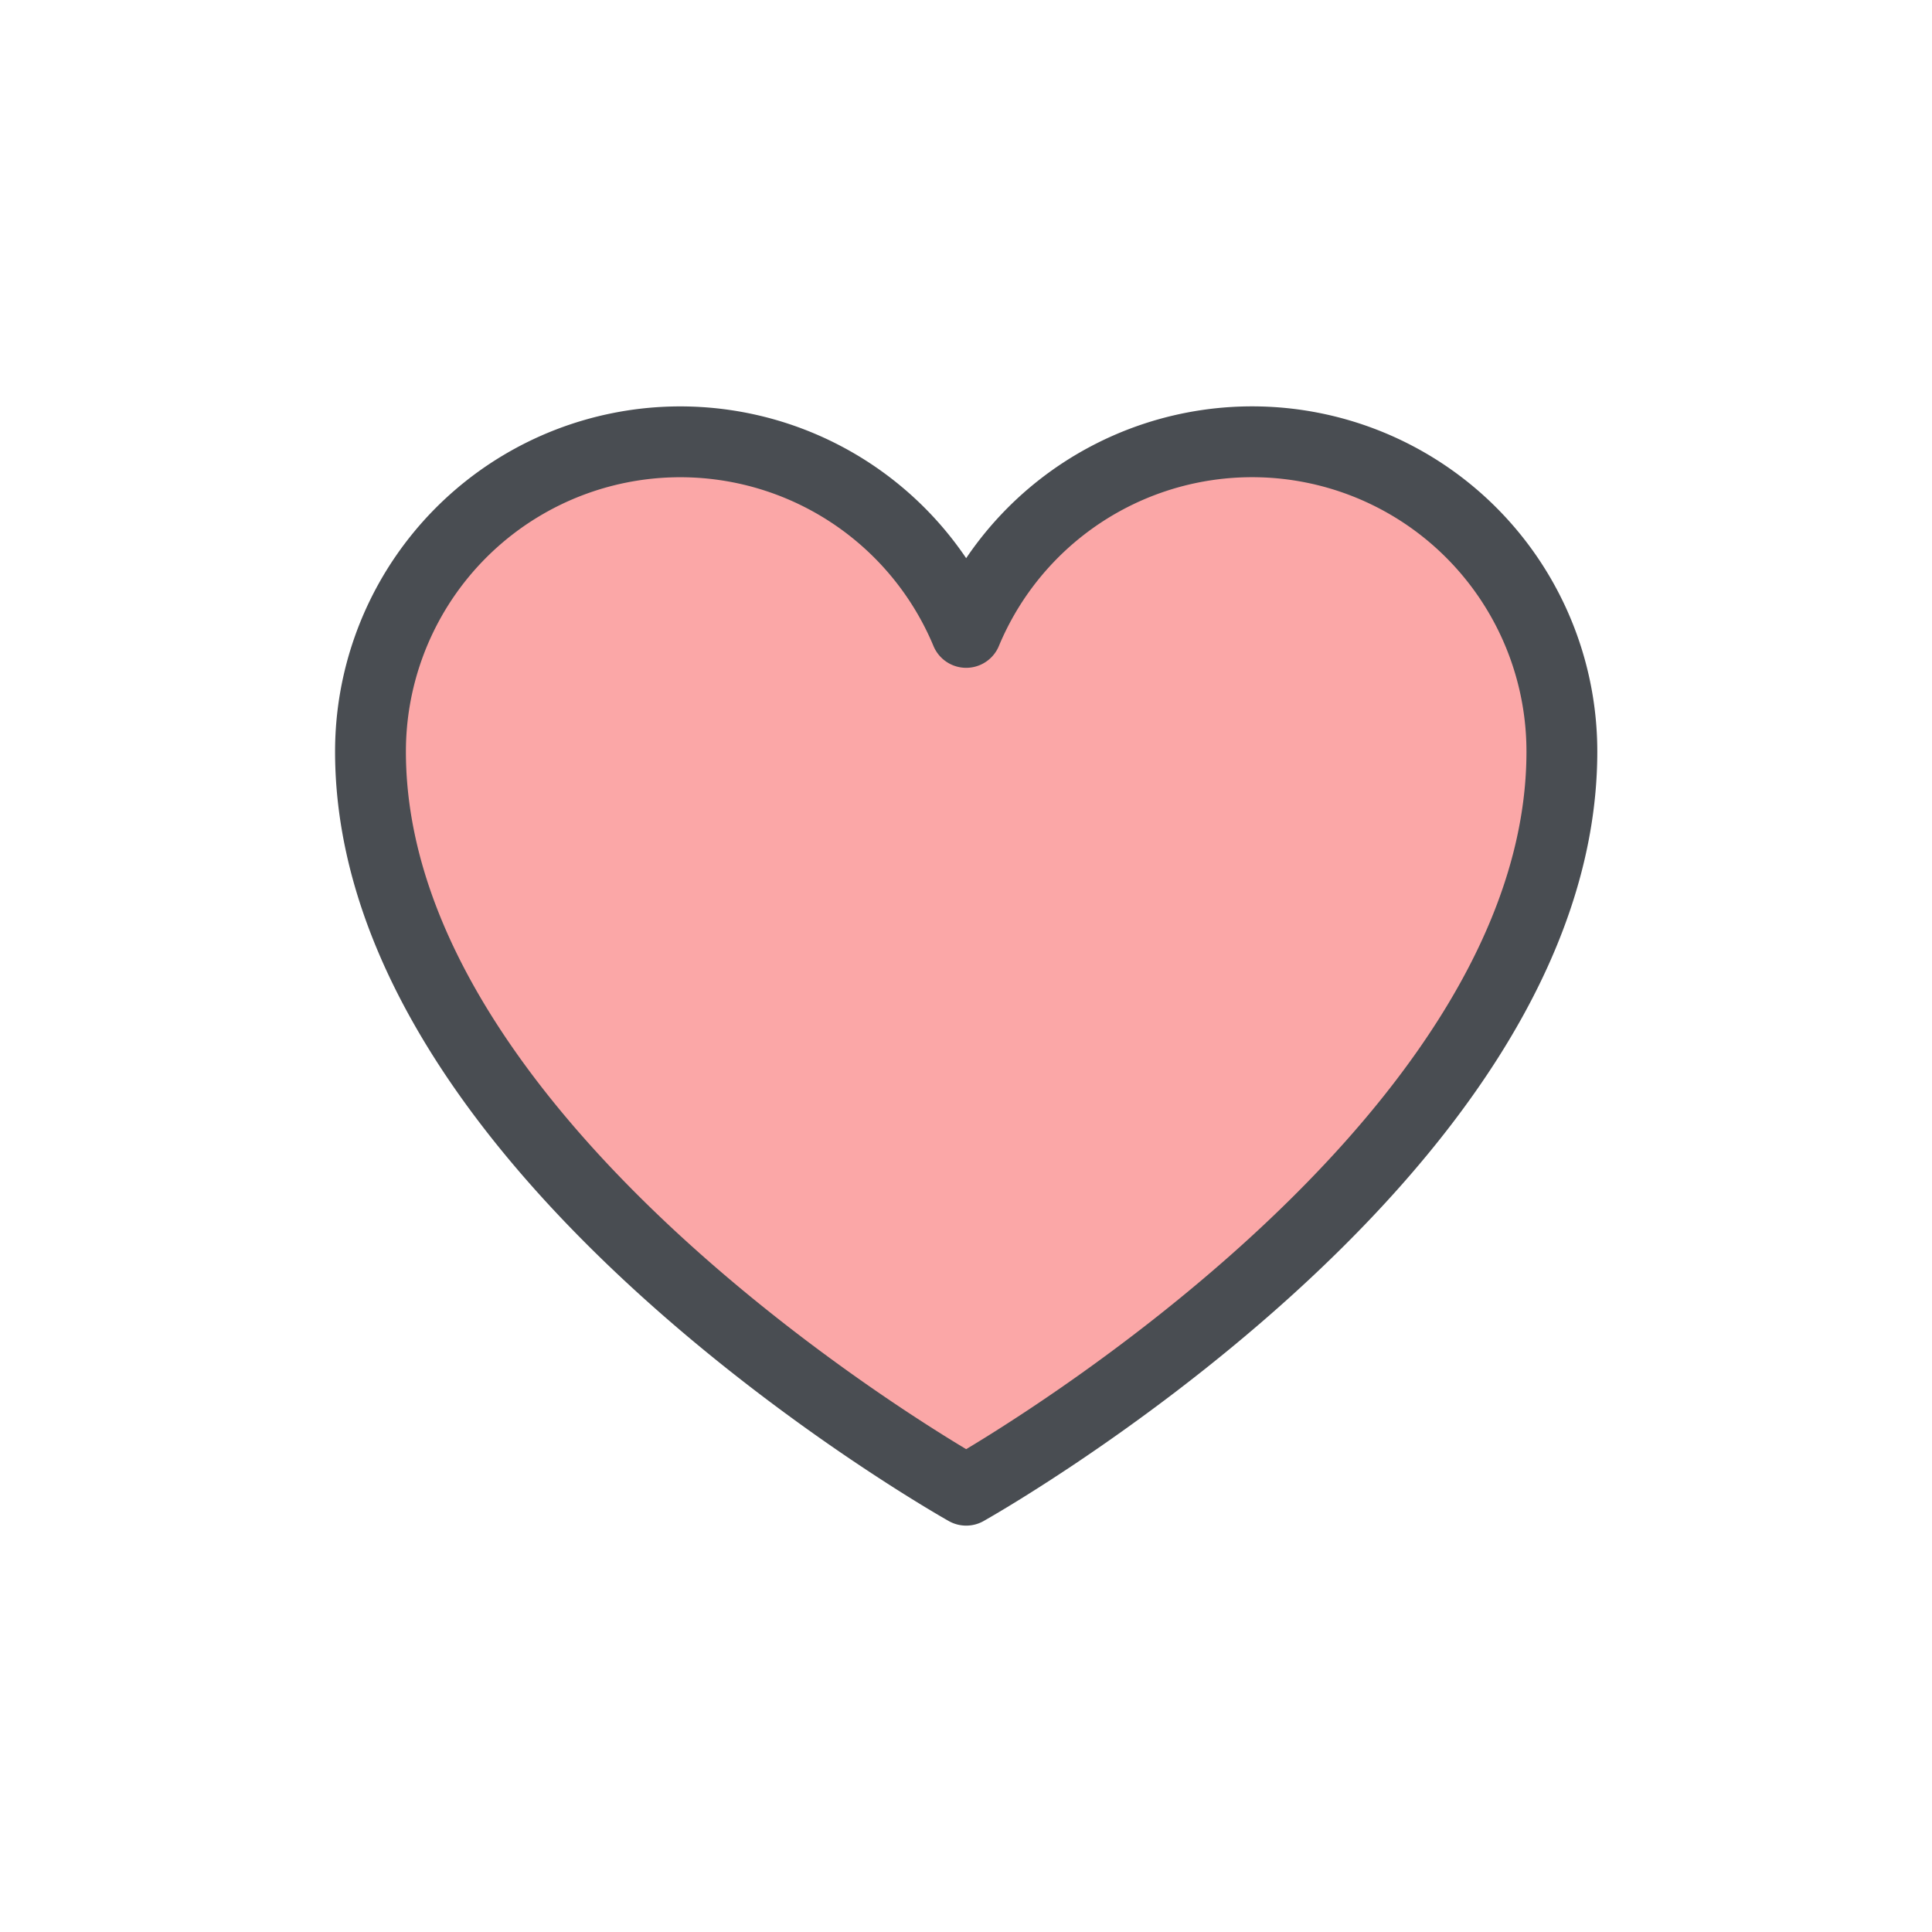 <svg width="110" height="110" fill="none" xmlns="http://www.w3.org/2000/svg"><path opacity=".2" d="M54.812 36.088l.198.476.199-.476a17.422 17.422 0 0133.503 6.701c0 11.433-8.414 21.892-16.887 29.517-4.23 3.808-8.461 6.896-11.635 9.034a100.215 100.215 0 01-3.834 2.461 65.738 65.738 0 01-1.346.798 65.738 65.738 0 01-1.346-.798 100.215 100.215 0 01-3.833-2.462c-3.174-2.137-7.405-5.225-11.635-9.032-8.473-7.626-16.887-18.085-16.887-29.518a17.422 17.422 0 0133.503-6.7z" fill="#F80B0B" stroke="#494D52" stroke-width=".43"/><path opacity=".2" d="M54.812 36.088l.198.476.199-.476a17.422 17.422 0 0133.503 6.701c0 11.433-8.414 21.892-16.887 29.517-4.23 3.808-8.461 6.896-11.635 9.034a100.215 100.215 0 01-3.834 2.461 65.738 65.738 0 01-1.346.798 65.738 65.738 0 01-1.346-.798 100.215 100.215 0 01-3.833-2.462c-3.174-2.137-7.405-5.225-11.635-9.032-8.473-7.626-16.887-18.085-16.887-29.518a17.422 17.422 0 0133.503-6.7z" fill="#F80B0B" stroke="#494D52" stroke-width=".43"/><path d="M55.01 84.846S21.094 65.852 21.094 42.789a17.637 17.637 0 0133.916-6.783 17.637 17.637 0 0133.917 6.783c0 23.063-33.917 42.057-33.917 42.057z" stroke="#494D52" stroke-width="4.033" stroke-linecap="round" stroke-linejoin="round"/></svg>